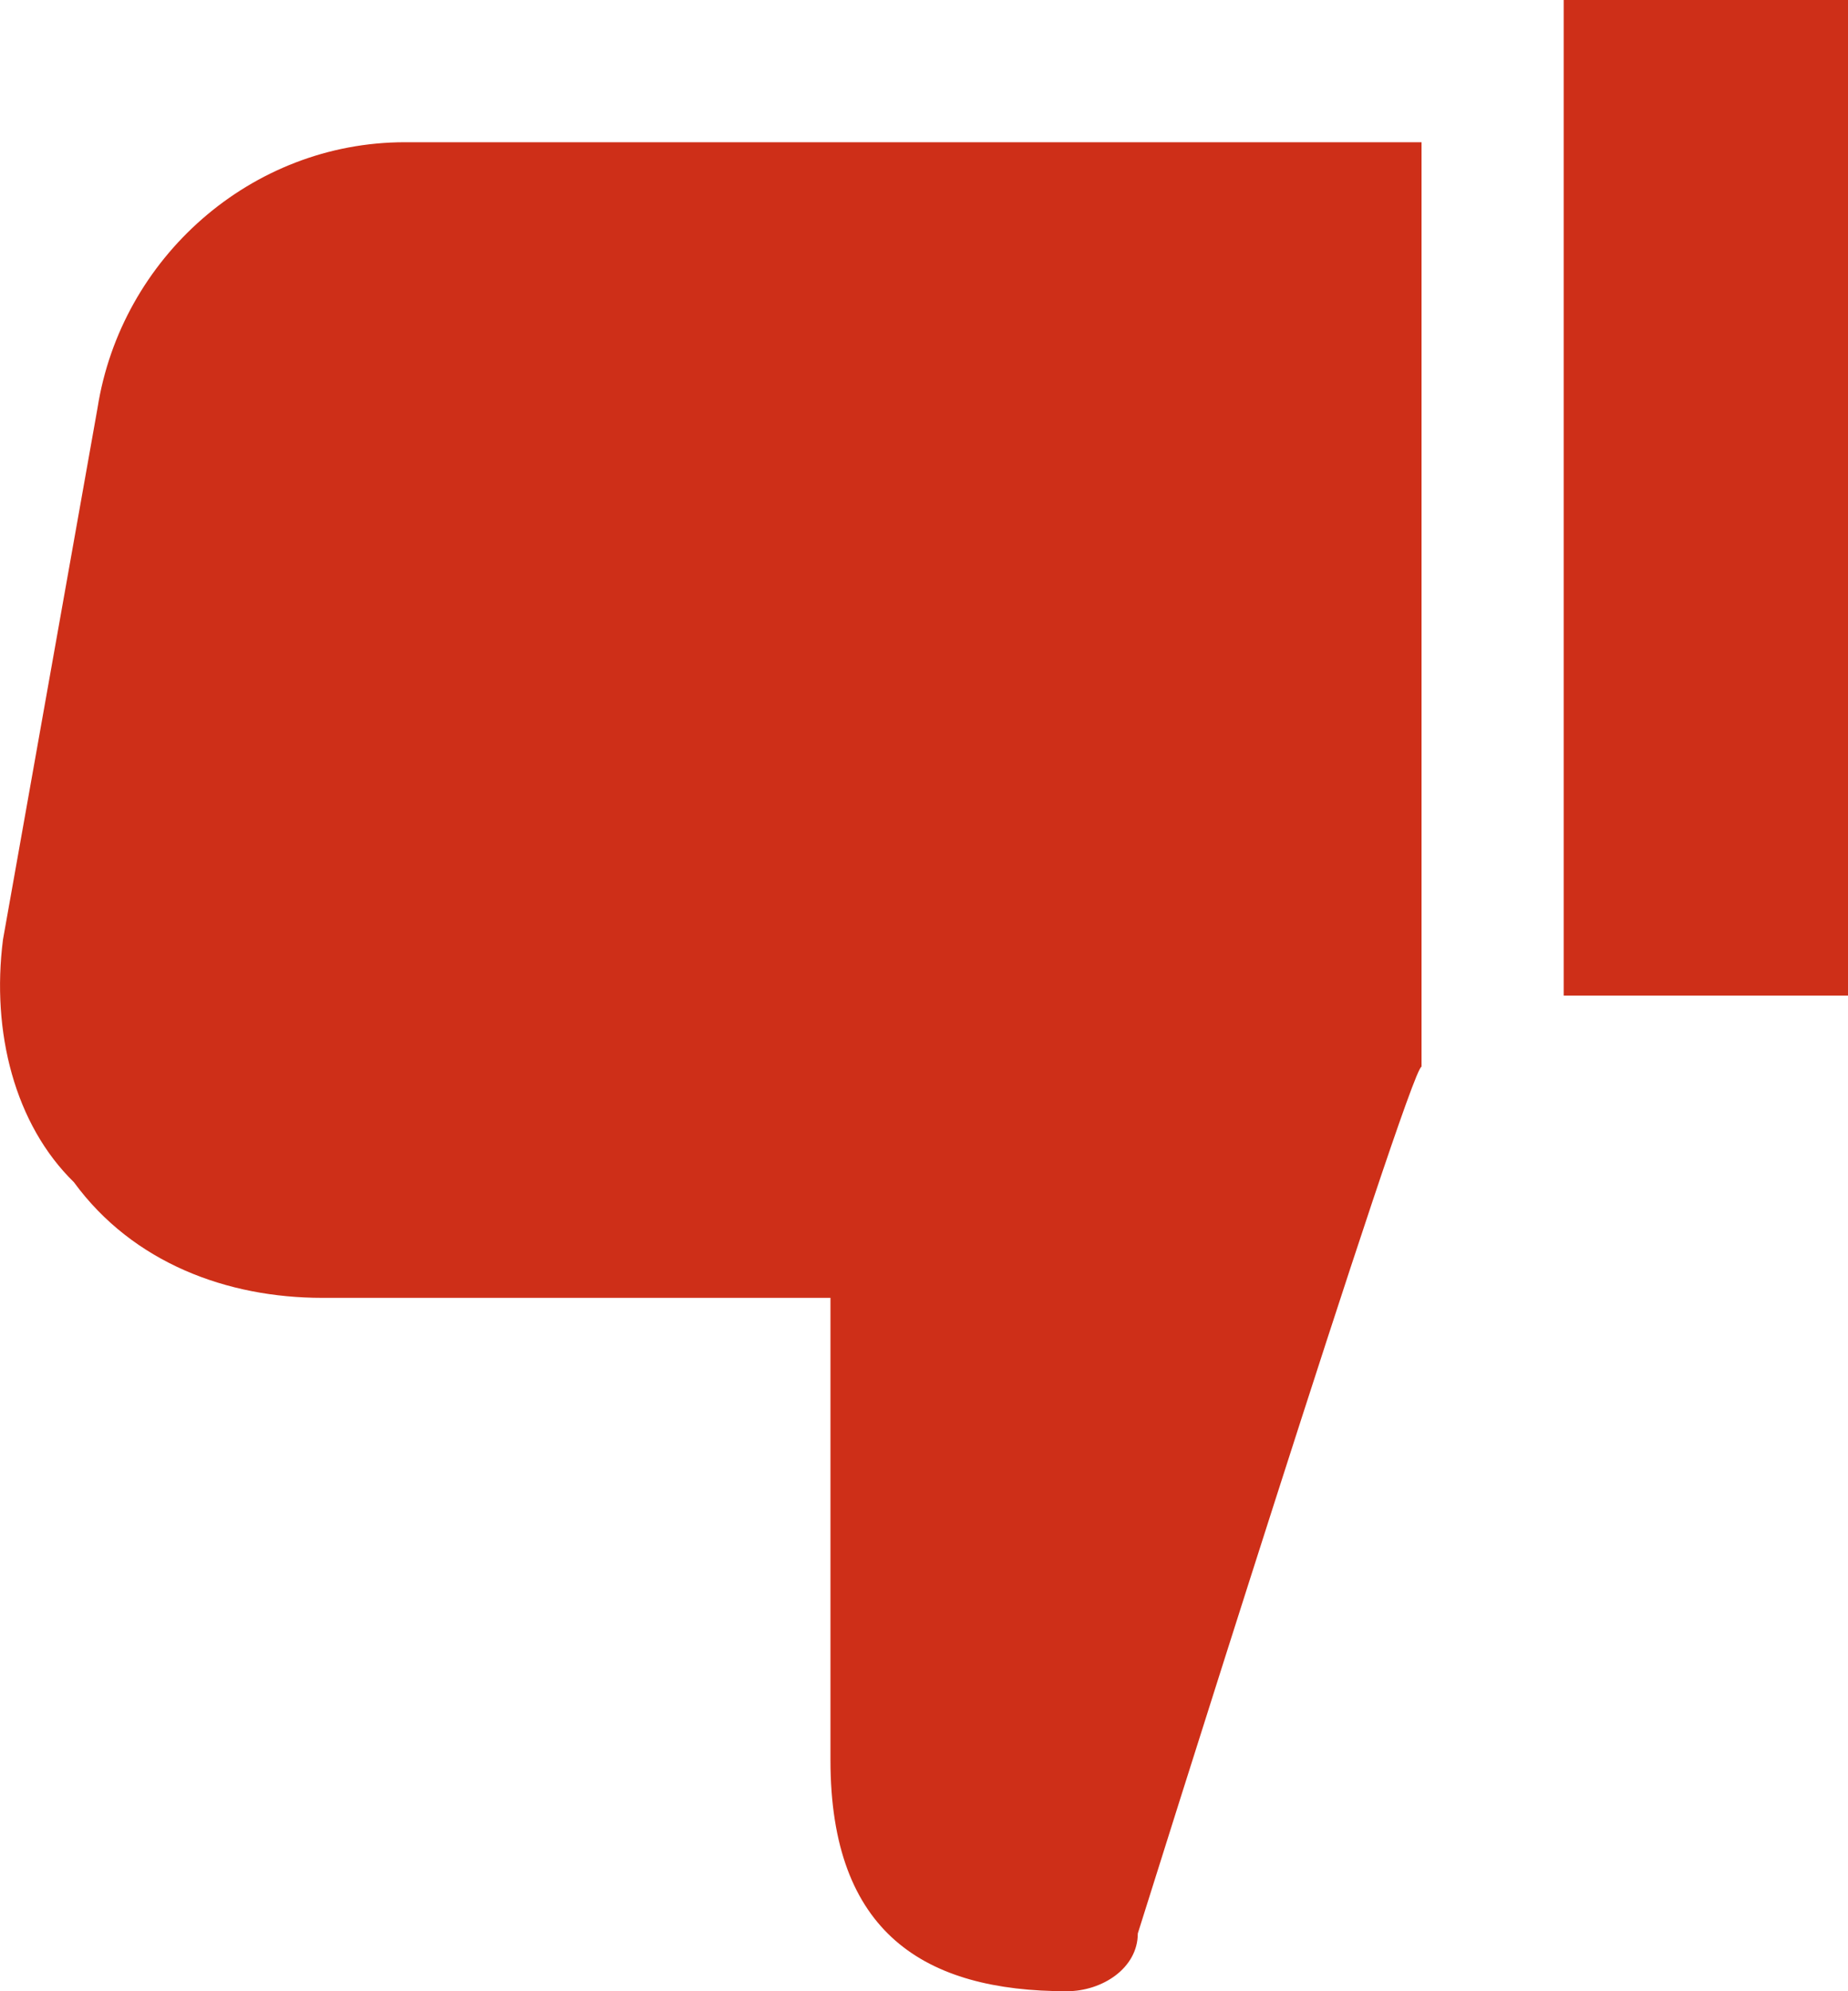 <?xml version="1.0" encoding="UTF-8"?>
<svg width="13px" height="14px" viewBox="0 0 13 14" version="1.1" xmlns="http://www.w3.org/2000/svg" xmlns:xlink="http://www.w3.org/1999/xlink">
    <!-- Generator: Sketch 47.1 (45422) - http://www.bohemiancoding.com/sketch -->
    <title>like-2</title>
    <desc>Created with Sketch.</desc>
    <defs></defs>
    <g id="Designs" stroke="none" stroke-width="1" fill="none" fill-rule="evenodd">
        <g id="acc-mcda-v3-search-results" transform="translate(-388, -664)" fill-rule="nonzero" fill="#CE2F18">
            <g id="Group-16" transform="translate(262, 583)">
                <g id="Group-14" transform="translate(0, 80)">
                    <g id="Group-3-Copy-5" transform="translate(126, 0)">
                        <g id="Group-6">
                            <g id="like-2" transform="translate(6.5, 8) rotate(-180) translate(-6.5, -8) translate(0, 1)">
                                <path d="M10.734,4.875 L7.158,4.875 L7.158,1.625 C7.158,0.406 6.493,0 5.495,0 C5.245,0 4.996,0.163 4.996,0.406 C4.996,0.406 3.083,6.5 3,6.5 L3,13 L10.152,13 C11.233,13 12.148,12.188 12.314,11.131 L12.979,7.394 C13.062,6.744 12.896,6.094 12.48,5.688 C12.064,5.119 11.399,4.875 10.734,4.875 Z" id="Shape"></path>
                                <rect id="Rectangle-path" x="0" y="7" width="2" height="7"></rect>
                            </g>
                        </g>
                    </g>
                </g>
            </g>
        </g>
    </g>
</svg>